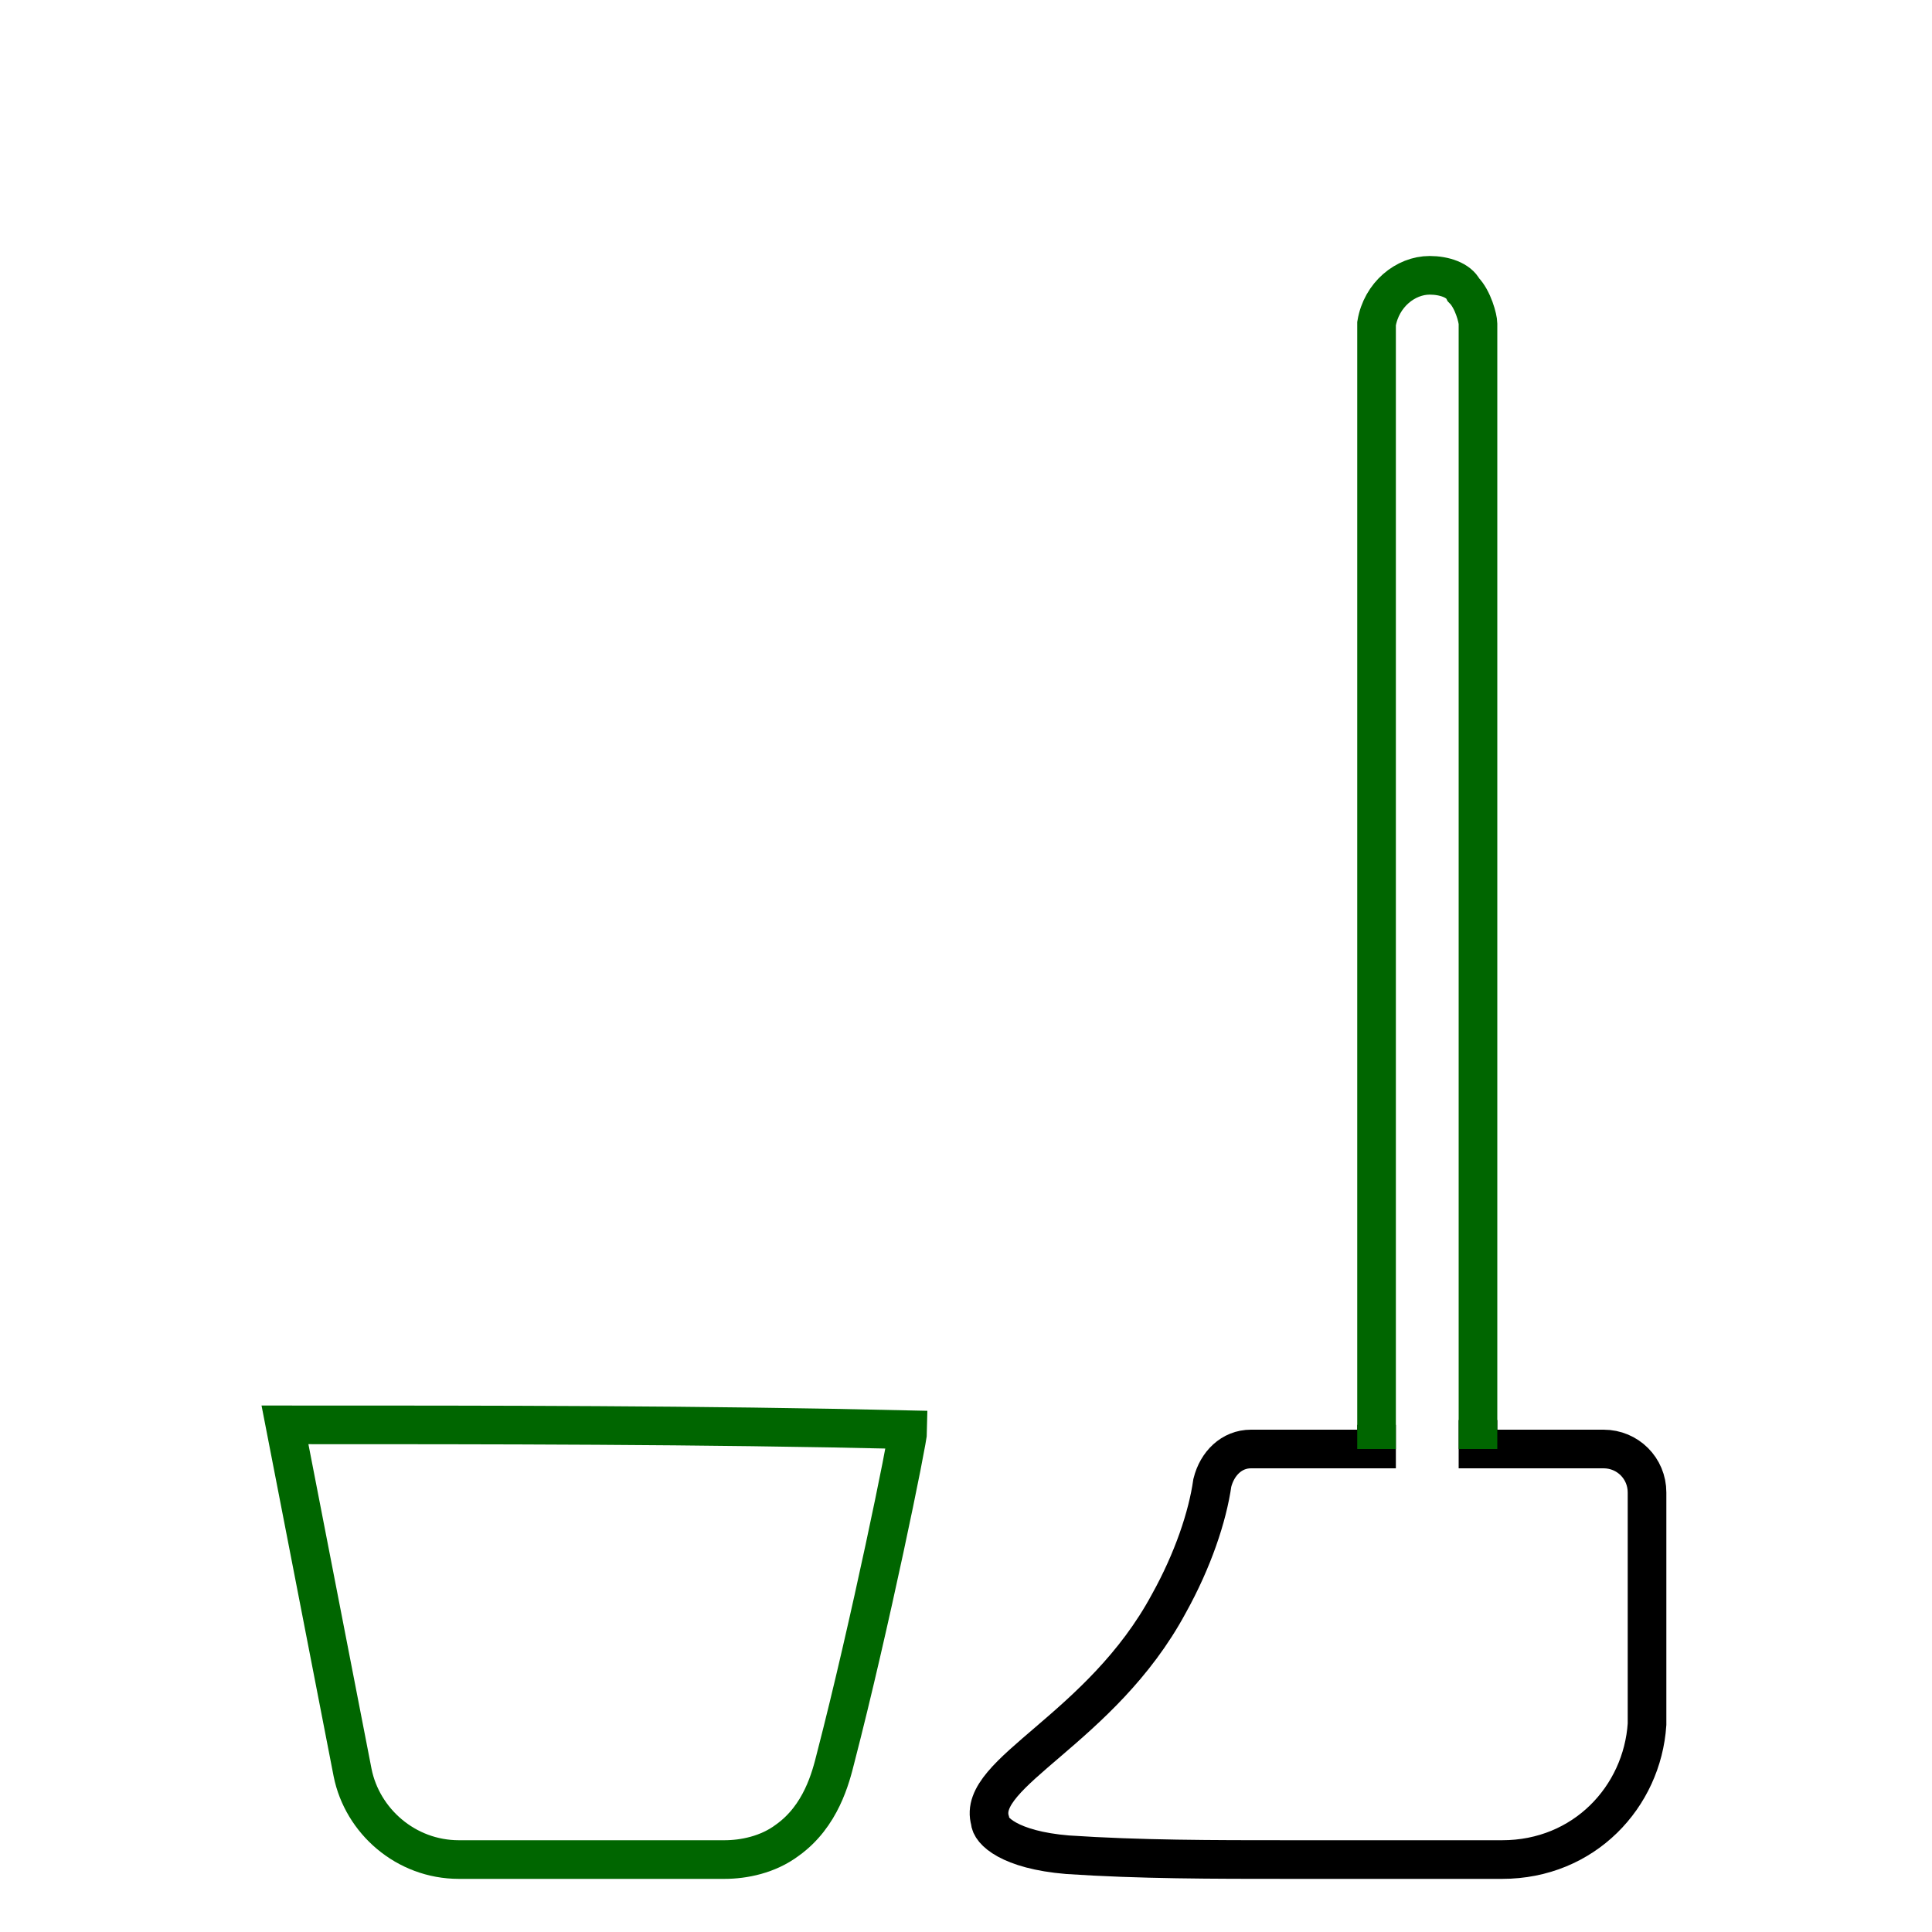 <?xml version="1.0" encoding="utf-8"?>
<!-- Generator: Adobe Illustrator 26.3.1, SVG Export Plug-In . SVG Version: 6.00 Build 0)  -->
<svg version="1.1" id="Vrstva_1" xmlns="http://www.w3.org/2000/svg" xmlns:xlink="http://www.w3.org/1999/xlink" x="0px" y="0px"
	 viewBox="0 0 40 40" style="enable-background:new 0 0 40 40;" xml:space="preserve">
<style type="text/css">
	.st0{fill:none;stroke:#000000;stroke-width:0.8;stroke-miterlimit:10;}
	.st1{fill:none;stroke:#006600;stroke-width:0.8;stroke-miterlimit:10;}
</style>
<path class="st0" d="M30.6,29.4V30h2.6c0.5,0,0.9,0.4,0.9,0.9v4.8c-0.1,1.5-1.3,2.8-3,2.8c-1.5,0-2.9,0-4.4,0c-1.6,0-3.1,0-4.6-0.1
	c-1.2-0.1-1.6-0.5-1.6-0.7c-0.3-1,2.3-1.9,3.7-4.5c0.5-0.9,0.8-1.8,0.9-2.5c0.1-0.4,0.4-0.7,0.8-0.7h2.6c0-0.2,0-0.3,0-0.5"/>
<path class="st1" d="M5.9,29.5l1.4,7.2c0.2,1,1.1,1.8,2.2,1.8H15c0.4,0,0.9-0.1,1.3-0.4c0.7-0.5,0.9-1.3,1-1.7
	c0.7-2.7,1.5-6.6,1.5-6.8C14.5,29.5,10.2,29.5,5.9,29.5z"/>
<path class="st1" d="M28.5,30c0-7.8,0-15.5,0-23.3c0.1-0.6,0.6-1,1.1-1c0.3,0,0.6,0.1,0.7,0.3c0.2,0.2,0.3,0.6,0.3,0.7
	c0,0.7,0,10.3,0,23.3"/>
</svg>
